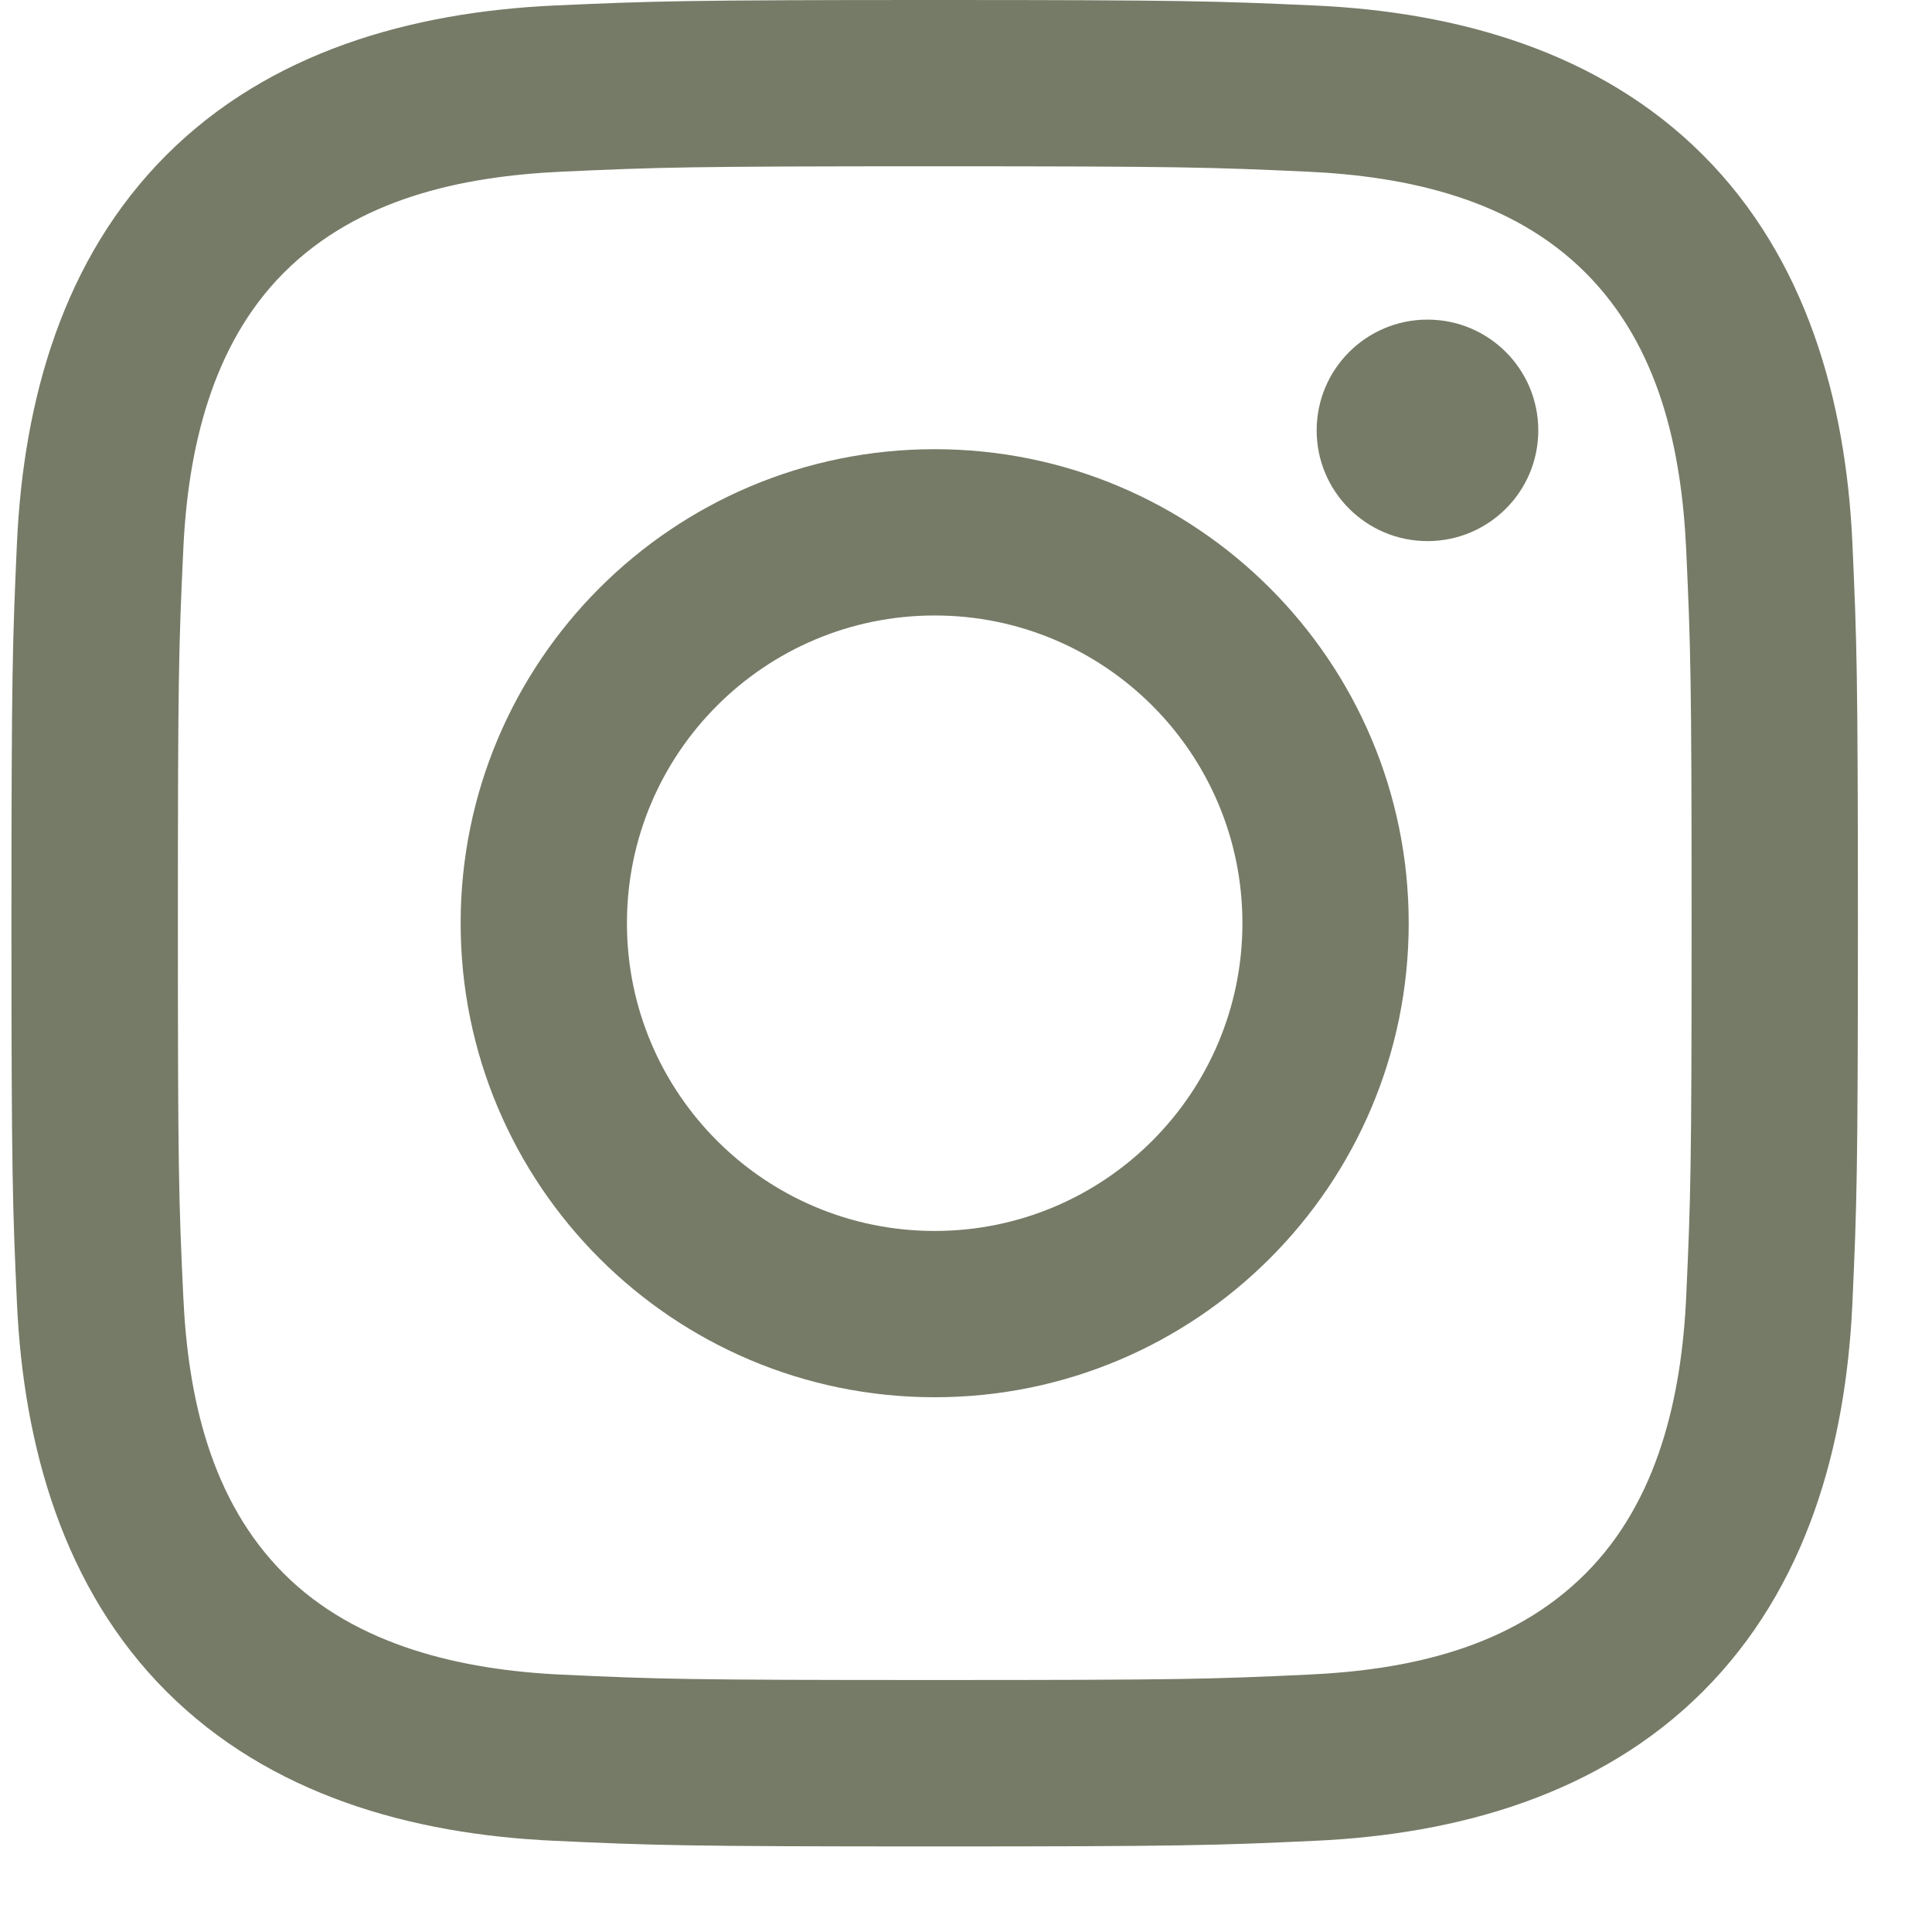 <svg width="14" height="14" viewBox="0 0 14 14" fill="none" xmlns="http://www.w3.org/2000/svg">
<path d="M6.773 1.205C8.559 1.205 8.771 1.212 9.476 1.244C10.206 1.278 10.956 1.444 11.488 1.975C12.024 2.511 12.185 3.255 12.219 3.987C12.251 4.692 12.258 4.904 12.258 6.69C12.258 8.476 12.251 8.688 12.219 9.393C12.186 10.118 12.016 10.877 11.488 11.404C10.951 11.941 10.208 12.102 9.476 12.135C8.771 12.168 8.559 12.174 6.773 12.174C4.987 12.174 4.775 12.168 4.07 12.135C3.35 12.102 2.582 11.928 2.058 11.404C1.525 10.871 1.361 10.12 1.328 9.393C1.295 8.688 1.289 8.476 1.289 6.69C1.289 4.904 1.295 4.692 1.328 3.987C1.36 3.264 1.532 2.501 2.058 1.975C2.594 1.44 3.34 1.278 4.07 1.244C4.775 1.212 4.987 1.205 6.773 1.205ZM6.773 0C4.956 0 4.728 0.008 4.015 0.04C2.98 0.088 1.954 0.375 1.206 1.123C0.456 1.873 0.171 2.898 0.123 3.931C0.091 4.645 0.083 4.873 0.083 6.69C0.083 8.507 0.091 8.735 0.123 9.448C0.171 10.481 0.46 11.511 1.206 12.257C1.956 13.007 2.982 13.292 4.015 13.339C4.728 13.372 4.956 13.38 6.773 13.38C8.59 13.38 8.818 13.372 9.531 13.339C10.565 13.292 11.593 13.004 12.34 12.257C13.091 11.506 13.375 10.482 13.423 9.448C13.455 8.735 13.463 8.507 13.463 6.69C13.463 4.873 13.455 4.645 13.423 3.931C13.375 2.897 13.087 1.87 12.34 1.123C11.591 0.374 10.562 0.087 9.531 0.04C8.818 0.008 8.59 0 6.773 0Z" fill="#767B67"/>
<path d="M6.773 3.255C4.876 3.255 3.338 4.793 3.338 6.69C3.338 8.587 4.876 10.125 6.773 10.125C8.67 10.125 10.208 8.587 10.208 6.69C10.208 4.793 8.67 3.255 6.773 3.255ZM6.773 8.92C5.542 8.92 4.543 7.921 4.543 6.69C4.543 5.458 5.542 4.46 6.773 4.46C8.004 4.46 9.003 5.458 9.003 6.69C9.003 7.921 8.004 8.92 6.773 8.92Z" fill="#767B67"/>
<path d="M10.344 3.921C10.788 3.921 11.147 3.562 11.147 3.119C11.147 2.675 10.788 2.316 10.344 2.316C9.901 2.316 9.541 2.675 9.541 3.119C9.541 3.562 9.901 3.921 10.344 3.921Z" fill="#767B67"/>
</svg>
